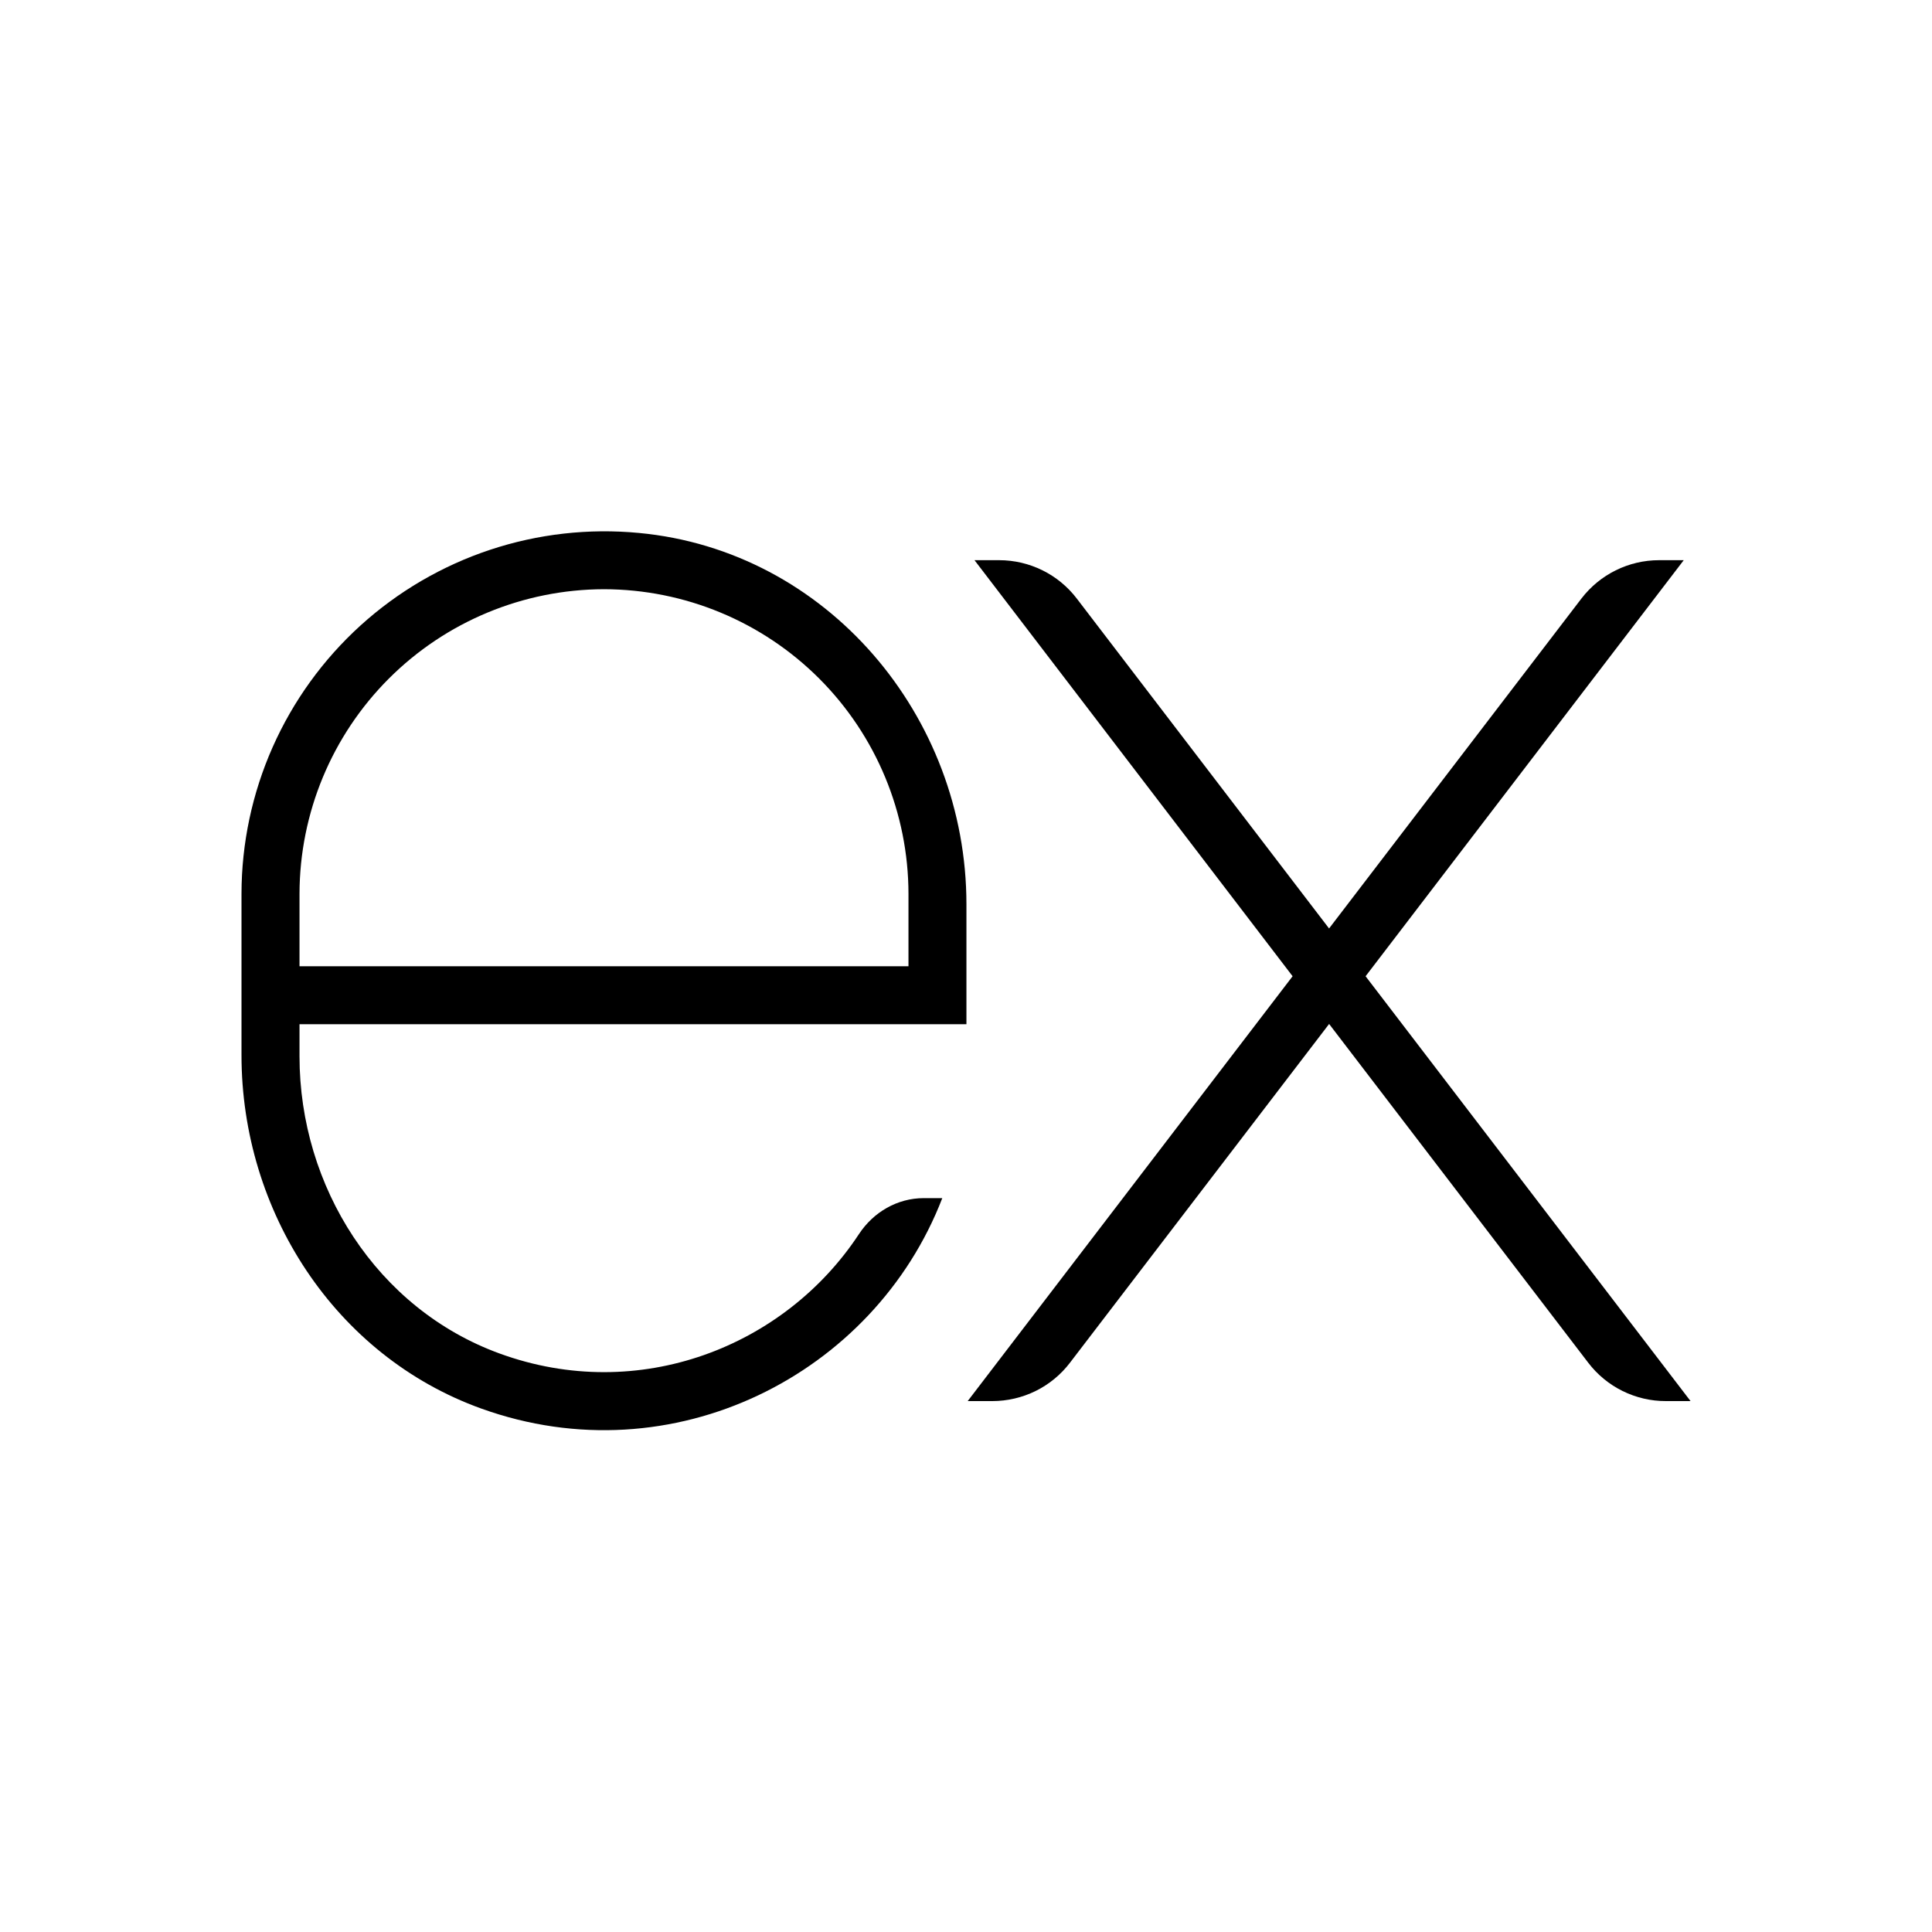<svg width="40" height="40" viewBox="0 0 40 40" fill="none" xmlns="http://www.w3.org/2000/svg">
<path d="M32.741 12.393C33.125 11.892 33.719 11.598 34.35 11.598H34.86L28.273 20.212L35.001 29.008H34.491C34.18 29.009 33.873 28.937 33.593 28.799C33.314 28.661 33.071 28.461 32.882 28.213L27.518 21.2L22.153 28.213C21.964 28.461 21.721 28.661 21.442 28.799C21.163 28.936 20.856 29.008 20.545 29.008H20.035L26.762 20.212L20.176 11.598H20.686C21.316 11.598 21.912 11.892 22.294 12.393L27.517 19.223L32.741 12.393Z" fill="black"/>
<path fill-rule="evenodd" clip-rule="evenodd" d="M10.344 28.023C13.23 29.076 16.248 27.882 17.782 25.553C18.082 25.096 18.577 24.806 19.126 24.806H19.509C18.099 28.461 13.929 30.59 9.965 29.163C6.93 28.071 5 25.073 5 21.848V18.505C5.001 17.459 5.221 16.424 5.645 15.468C6.069 14.512 6.689 13.654 7.463 12.951C8.238 12.248 9.151 11.714 10.143 11.384C11.136 11.054 12.187 10.935 13.228 11.034C17.118 11.399 20.009 14.818 20.009 18.724V21.205H6.201V21.871C6.201 24.573 7.805 27.098 10.344 28.023ZM12.504 12.199C10.833 12.203 9.232 12.868 8.051 14.049C6.87 15.23 6.205 16.831 6.201 18.502V20.005H18.809V18.505C18.807 16.834 18.142 15.231 16.961 14.049C15.779 12.867 14.177 12.202 12.505 12.199" fill="black"/>
</svg>
